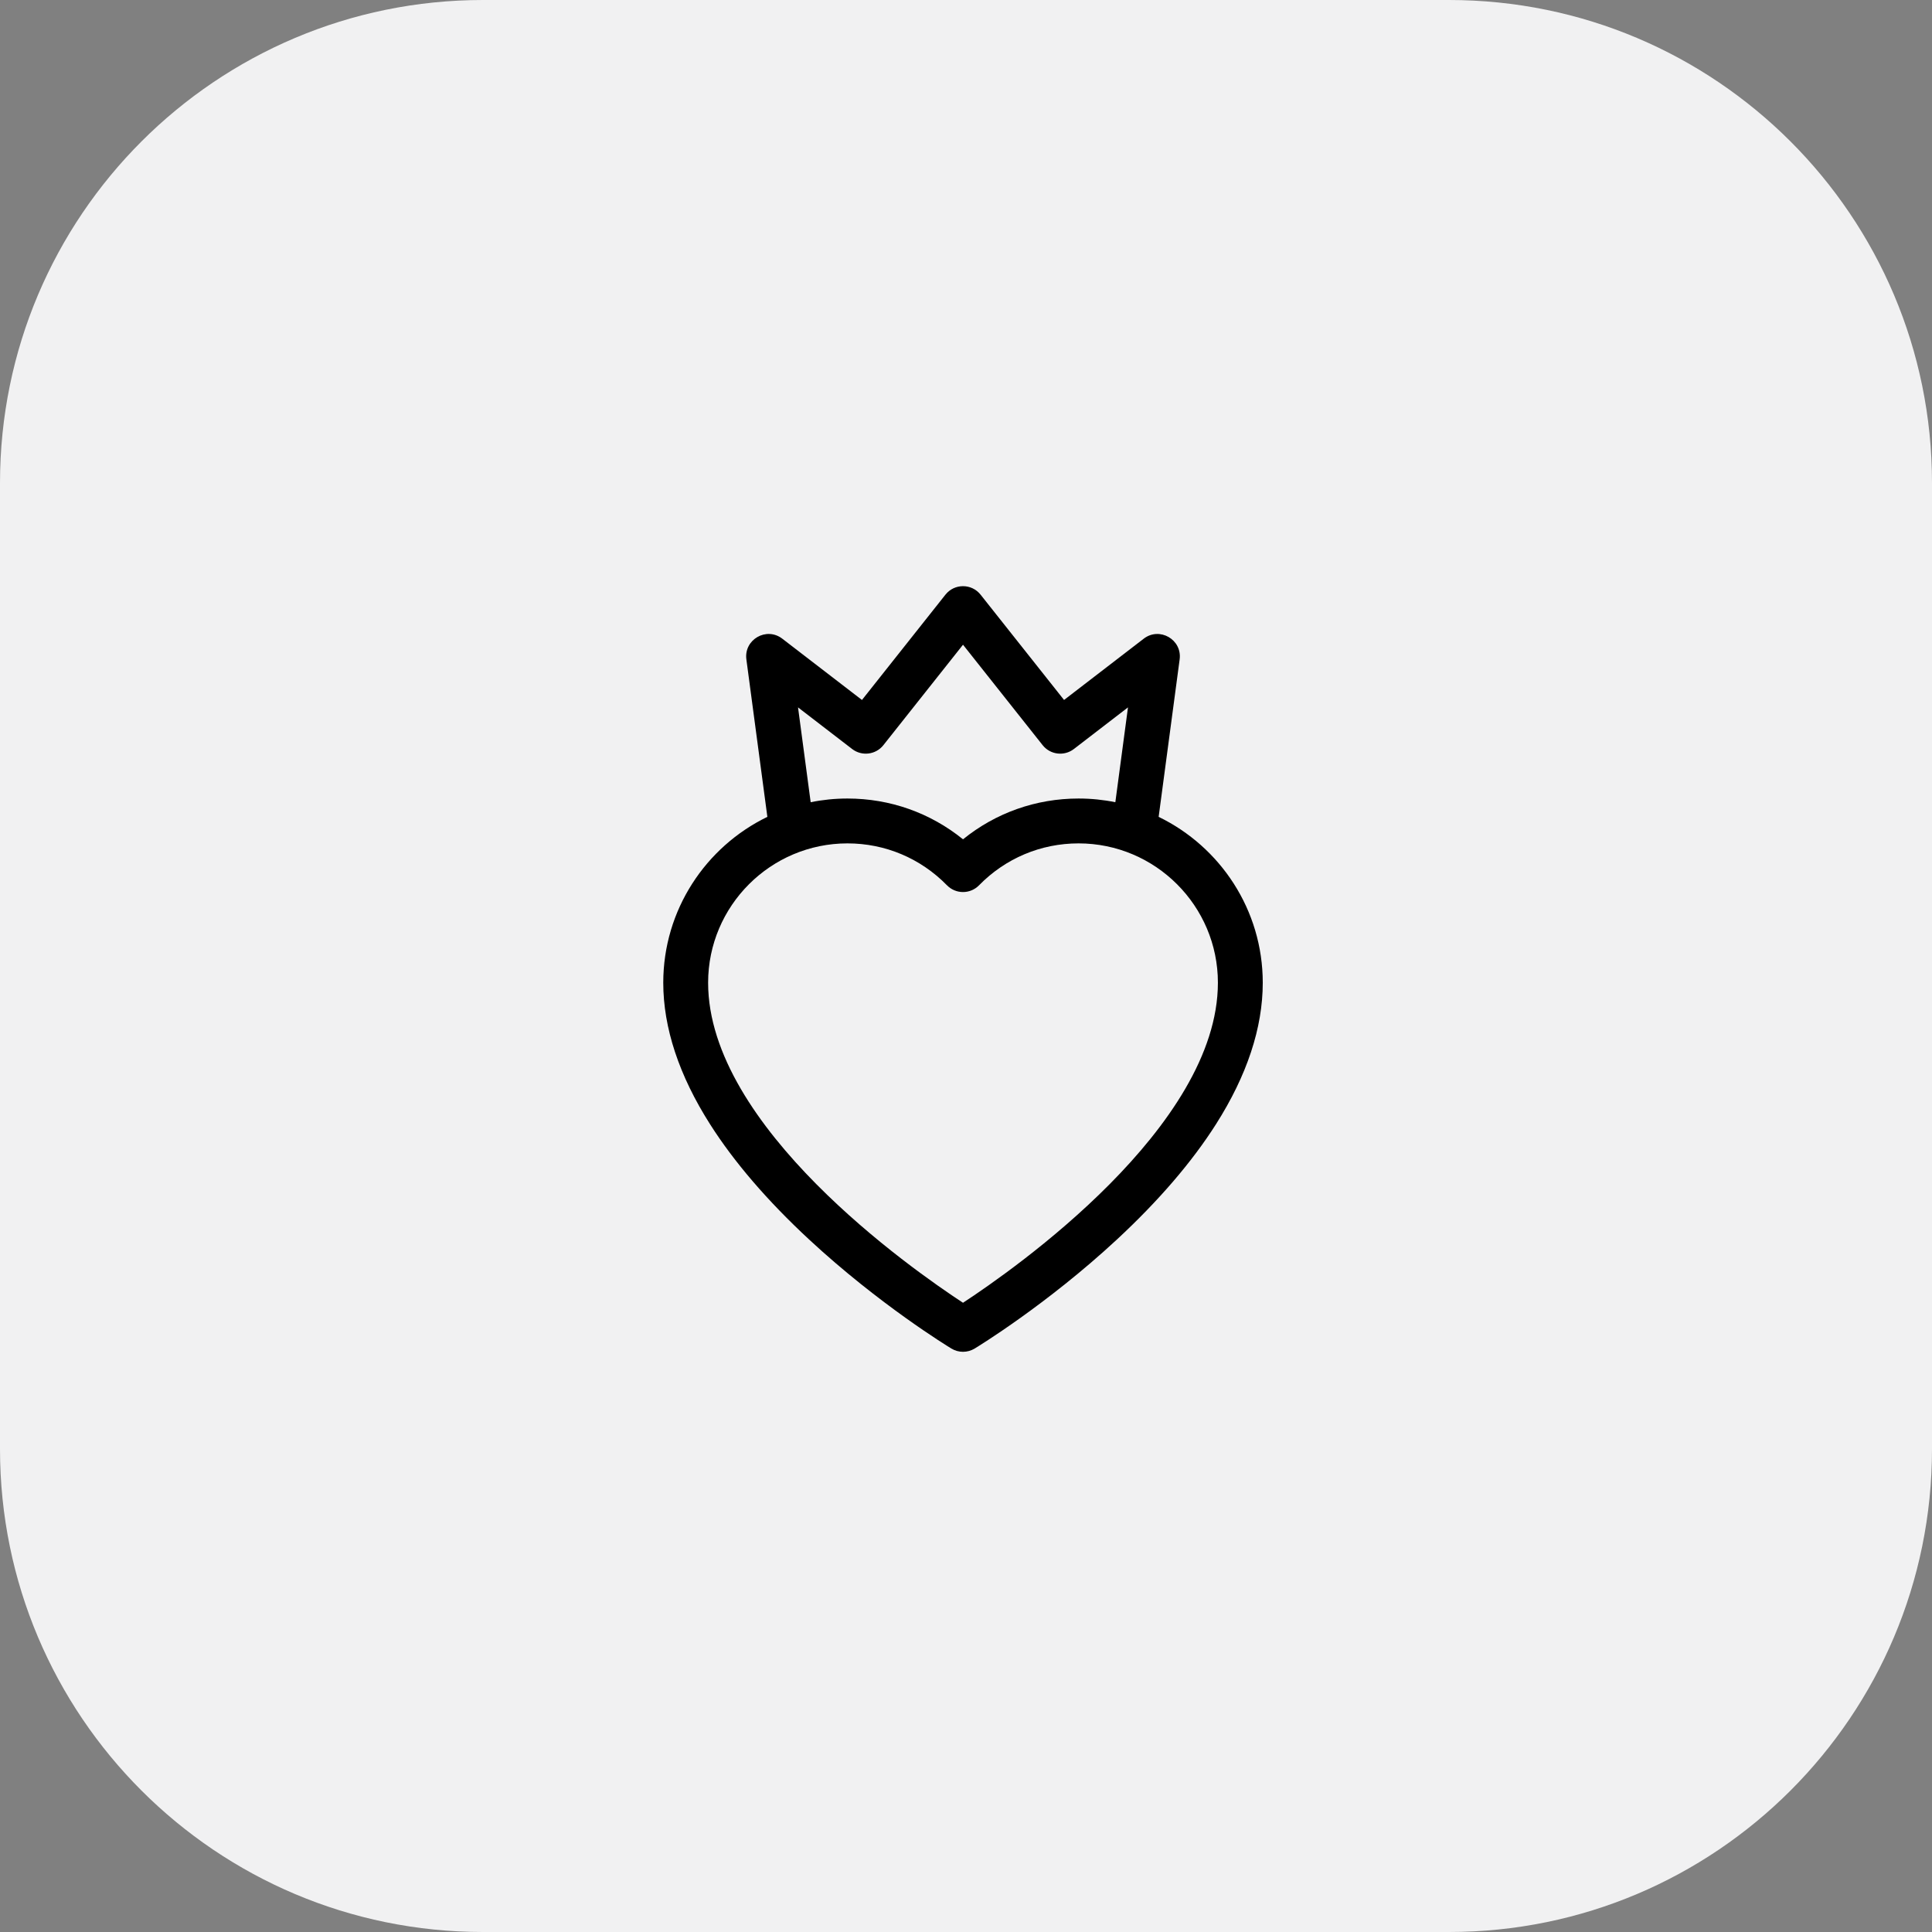 <svg width="323" height="323" viewBox="0 0 323 323" fill="none" xmlns="http://www.w3.org/2000/svg">
<rect x="0" y="0" width="323" height="323" fill="#808080" stroke="none"/>
<path d="M242.25 0H80.75C36.153 0 0 36.153 0 80.75V242.25C0 286.847 36.153 323 80.75 323H242.25C286.847 323 323 286.847 323 242.25V80.75C323 36.153 286.847 0 242.25 0Z" fill="#F1F1F2"/>
<mask id="mask0_1451_13159" style="mask-type:luminance" maskUnits="userSpaceOnUse" x="80" y="80" width="163" height="163">
<path d="M242.215 80.754H80.715V242.254H242.215V80.754Z" fill="white"/>
</mask>
<g mask="url(#mask0_1451_13159)">
</g>
<path d="M193.707 136.566L197.217 110.245C197.659 106.929 193.865 104.738 191.213 106.778L177.893 117.024L163.939 99.421C162.437 97.526 159.563 97.526 158.061 99.421L144.107 117.024L130.786 106.778C128.134 104.737 124.341 106.929 124.783 110.245L128.292 136.566C118 141.556 110.887 152.11 110.887 164.295C110.887 171.833 113.521 179.798 118.717 187.966C122.734 194.283 128.303 200.762 135.268 207.224C147.004 218.114 158.571 225.163 159.058 225.457C160.252 226.181 161.749 226.181 162.943 225.457C163.43 225.163 174.996 218.114 186.733 207.224C193.697 200.762 199.266 194.283 203.284 187.966C208.479 179.798 211.114 171.834 211.114 164.295C211.113 152.11 204 141.556 193.707 136.566ZM142.463 125.222C144.088 126.472 146.415 126.186 147.688 124.579L161 107.787L174.311 124.579C175.585 126.186 177.912 126.472 179.536 125.222L188.581 118.264L186.468 134.117C184.48 133.713 182.423 133.5 180.318 133.5C173.196 133.5 166.457 135.899 161 140.321C155.542 135.899 148.804 133.5 141.682 133.5C139.576 133.5 137.52 133.713 135.532 134.117L133.418 118.264L142.463 125.222ZM161 217.802C152.418 212.181 118.386 188.366 118.386 164.295C118.386 151.45 128.837 141 141.682 141C147.987 141 153.896 143.489 158.32 148.008L158.321 148.008C159.791 149.51 162.209 149.51 163.679 148.008L163.68 148.008C168.104 143.489 174.013 141 180.318 141C193.163 141 203.614 151.45 203.614 164.296C203.613 188.366 169.581 212.181 161 217.802Z" fill="black"/>
</svg>

